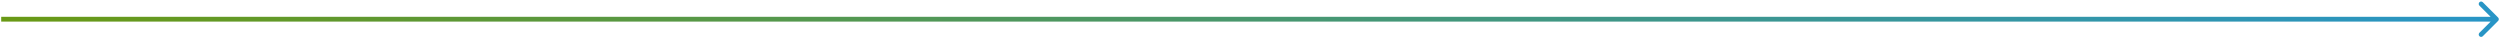 <svg xmlns="http://www.w3.org/2000/svg" width="1041" height="16" viewBox="0 0 1041 16" fill="none"><path d="M1040.21 8.707C1040.6 8.317 1040.6 7.683 1040.21 7.293L1033.84 0.929C1033.45 0.538 1032.82 0.538 1032.43 0.929C1032.04 1.319 1032.04 1.953 1032.43 2.343L1038.09 8L1032.43 13.657C1032.04 14.047 1032.04 14.681 1032.43 15.071C1032.82 15.462 1033.45 15.462 1033.84 15.071L1040.21 8.707ZM0.5 9H1039.5V7H0.5V9Z" fill="url(#paint0_linear_1084_7562)"></path><defs><linearGradient id="paint0_linear_1084_7562" x1="0.5" y1="8.5" x2="1039.5" y2="8.5" gradientUnits="userSpaceOnUse"><stop stop-color="#699915"></stop><stop offset="1" stop-color="#2895C6"></stop></linearGradient></defs></svg>